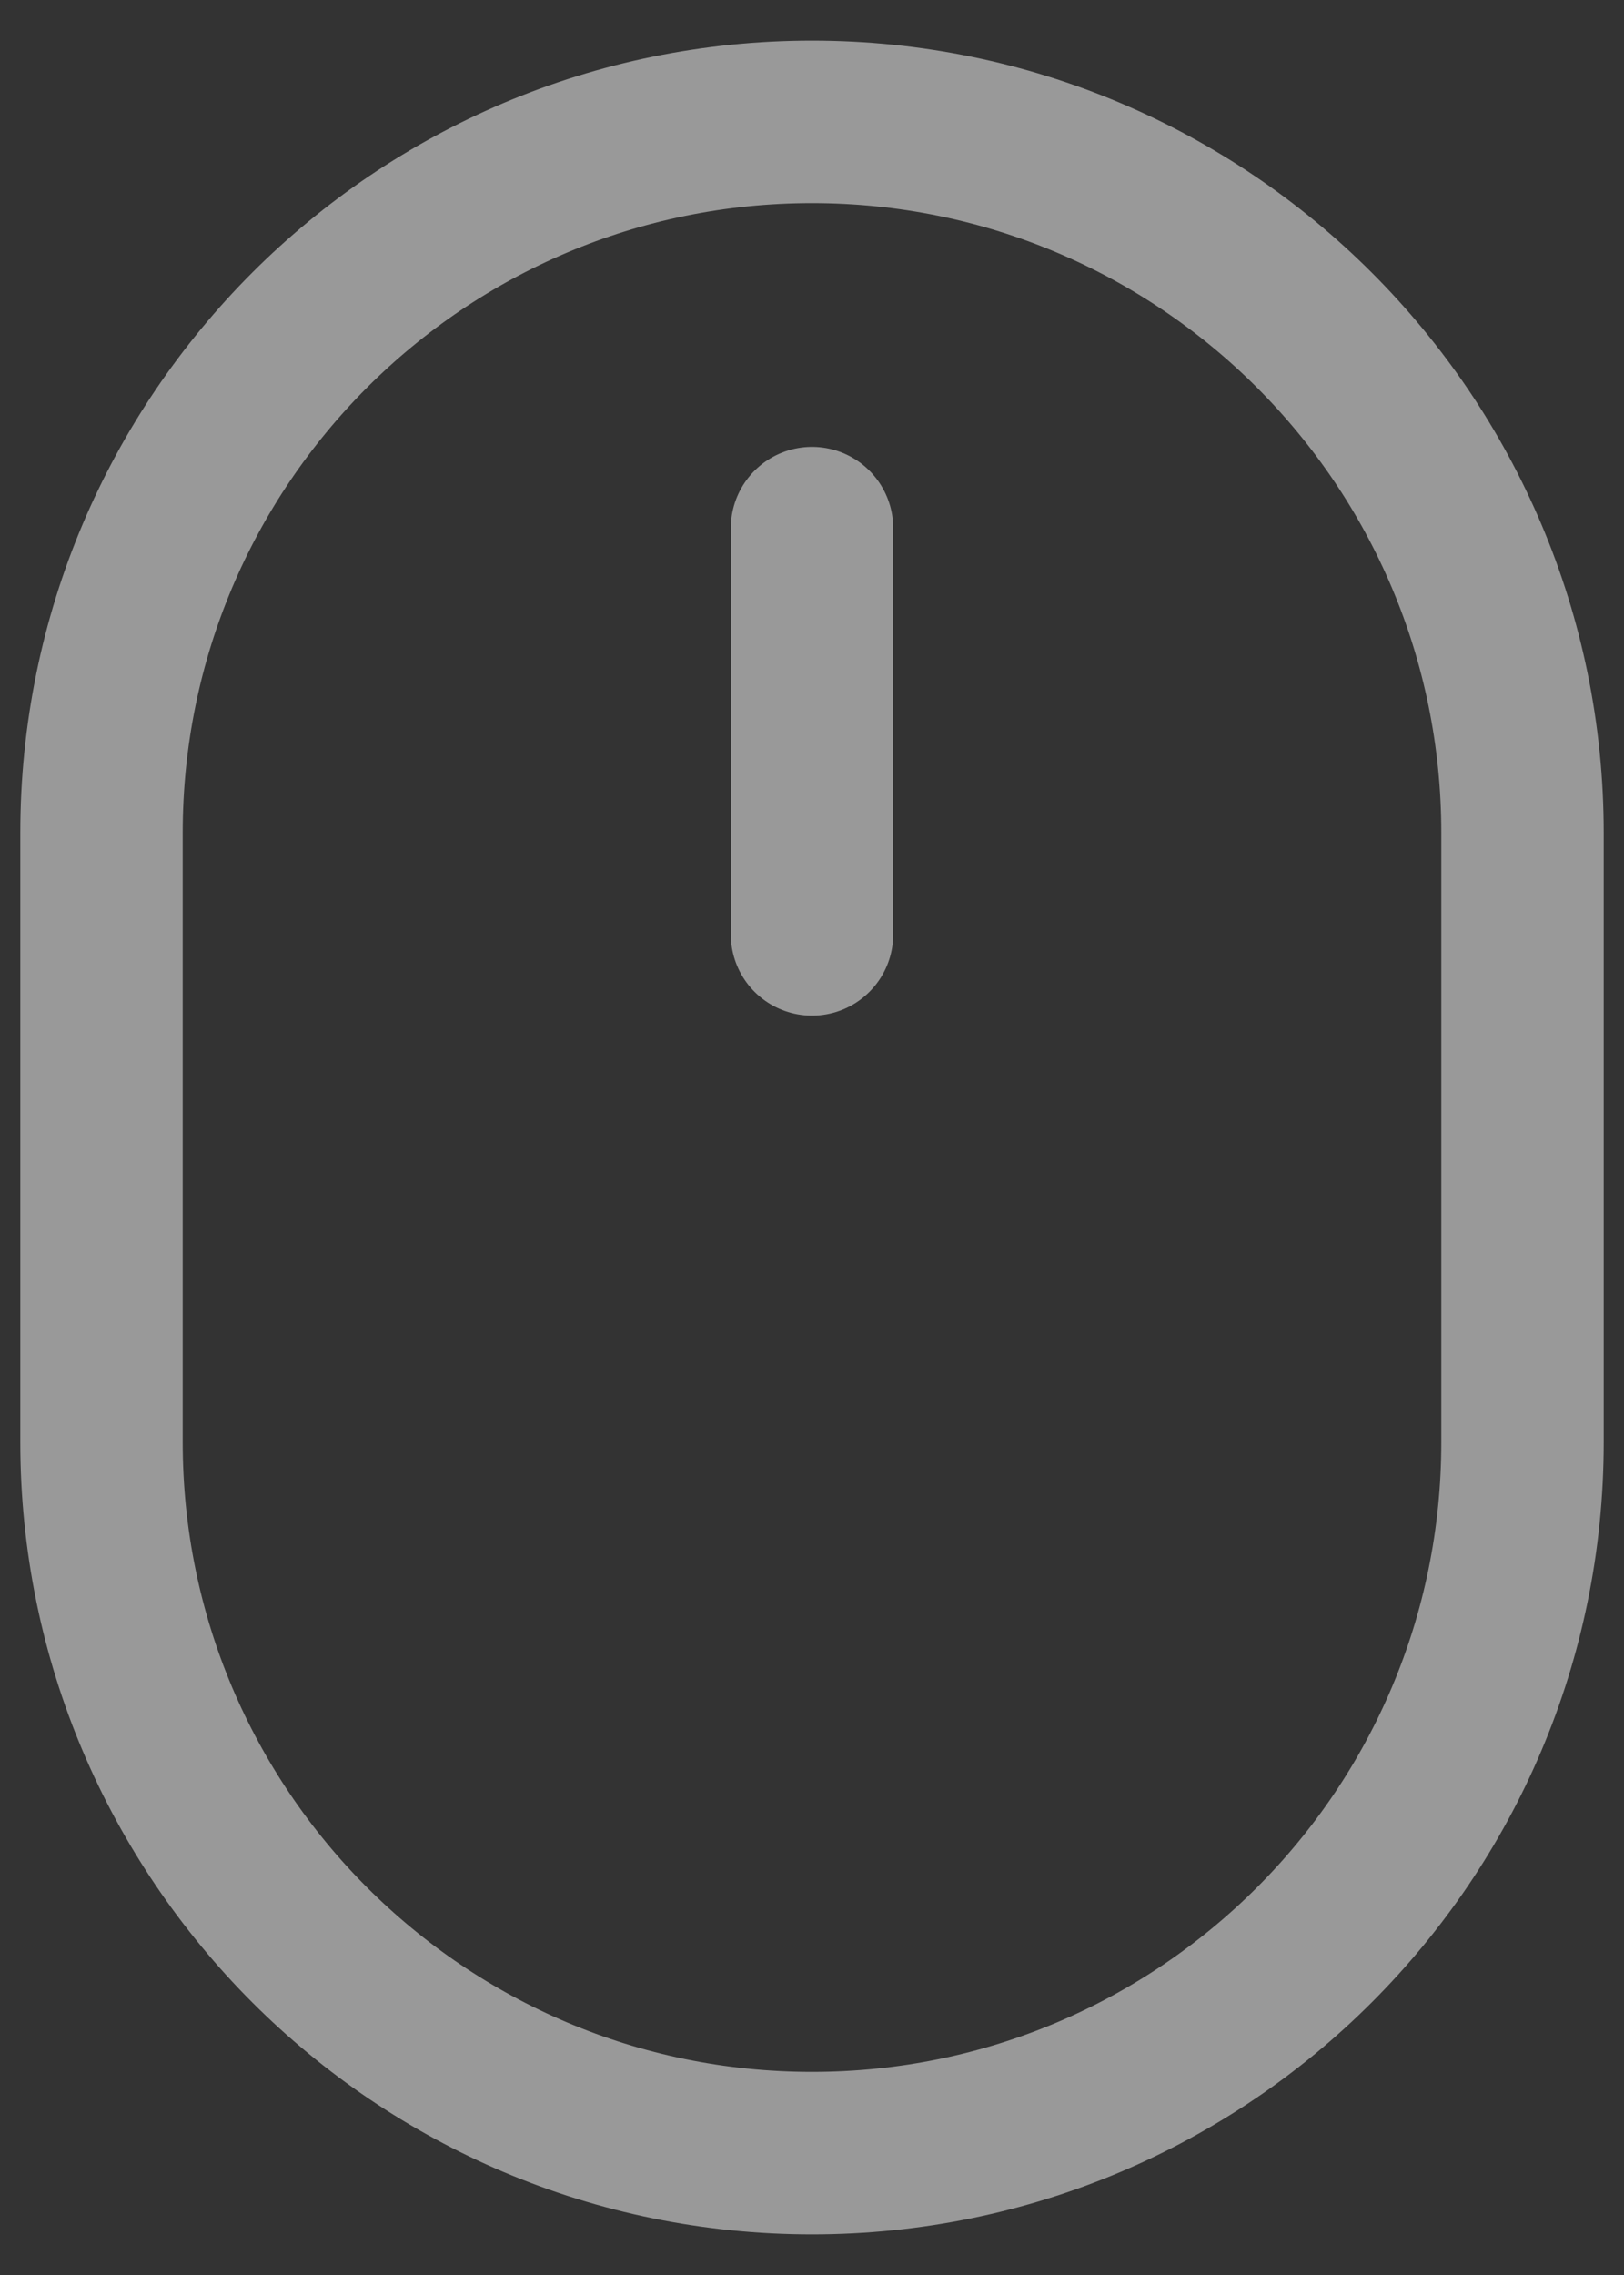 <svg width="20" height="28" viewBox="0 0 20 28" fill="none" xmlns="http://www.w3.org/2000/svg">
<rect x="0" y="0" width="20" height="28" fill="#333333" stroke="none"/>
<path d="M18.75 10.25C18.75 5.418 14.832 1.5 10 1.5C5.168 1.5 1.25 5.418 1.25 10.25V17.75C1.25 22.582 5.168 26.5 10 26.5C14.832 26.5 18.75 22.582 18.75 17.75V10.25Z" stroke="white" stroke-opacity="0.5" stroke-width="2" stroke-linecap="round" stroke-linejoin="round"/>
<path d="M10 6.5V11.5" stroke="white" stroke-opacity="0.5" stroke-width="2" stroke-linecap="round" stroke-linejoin="round"/>
</svg>
